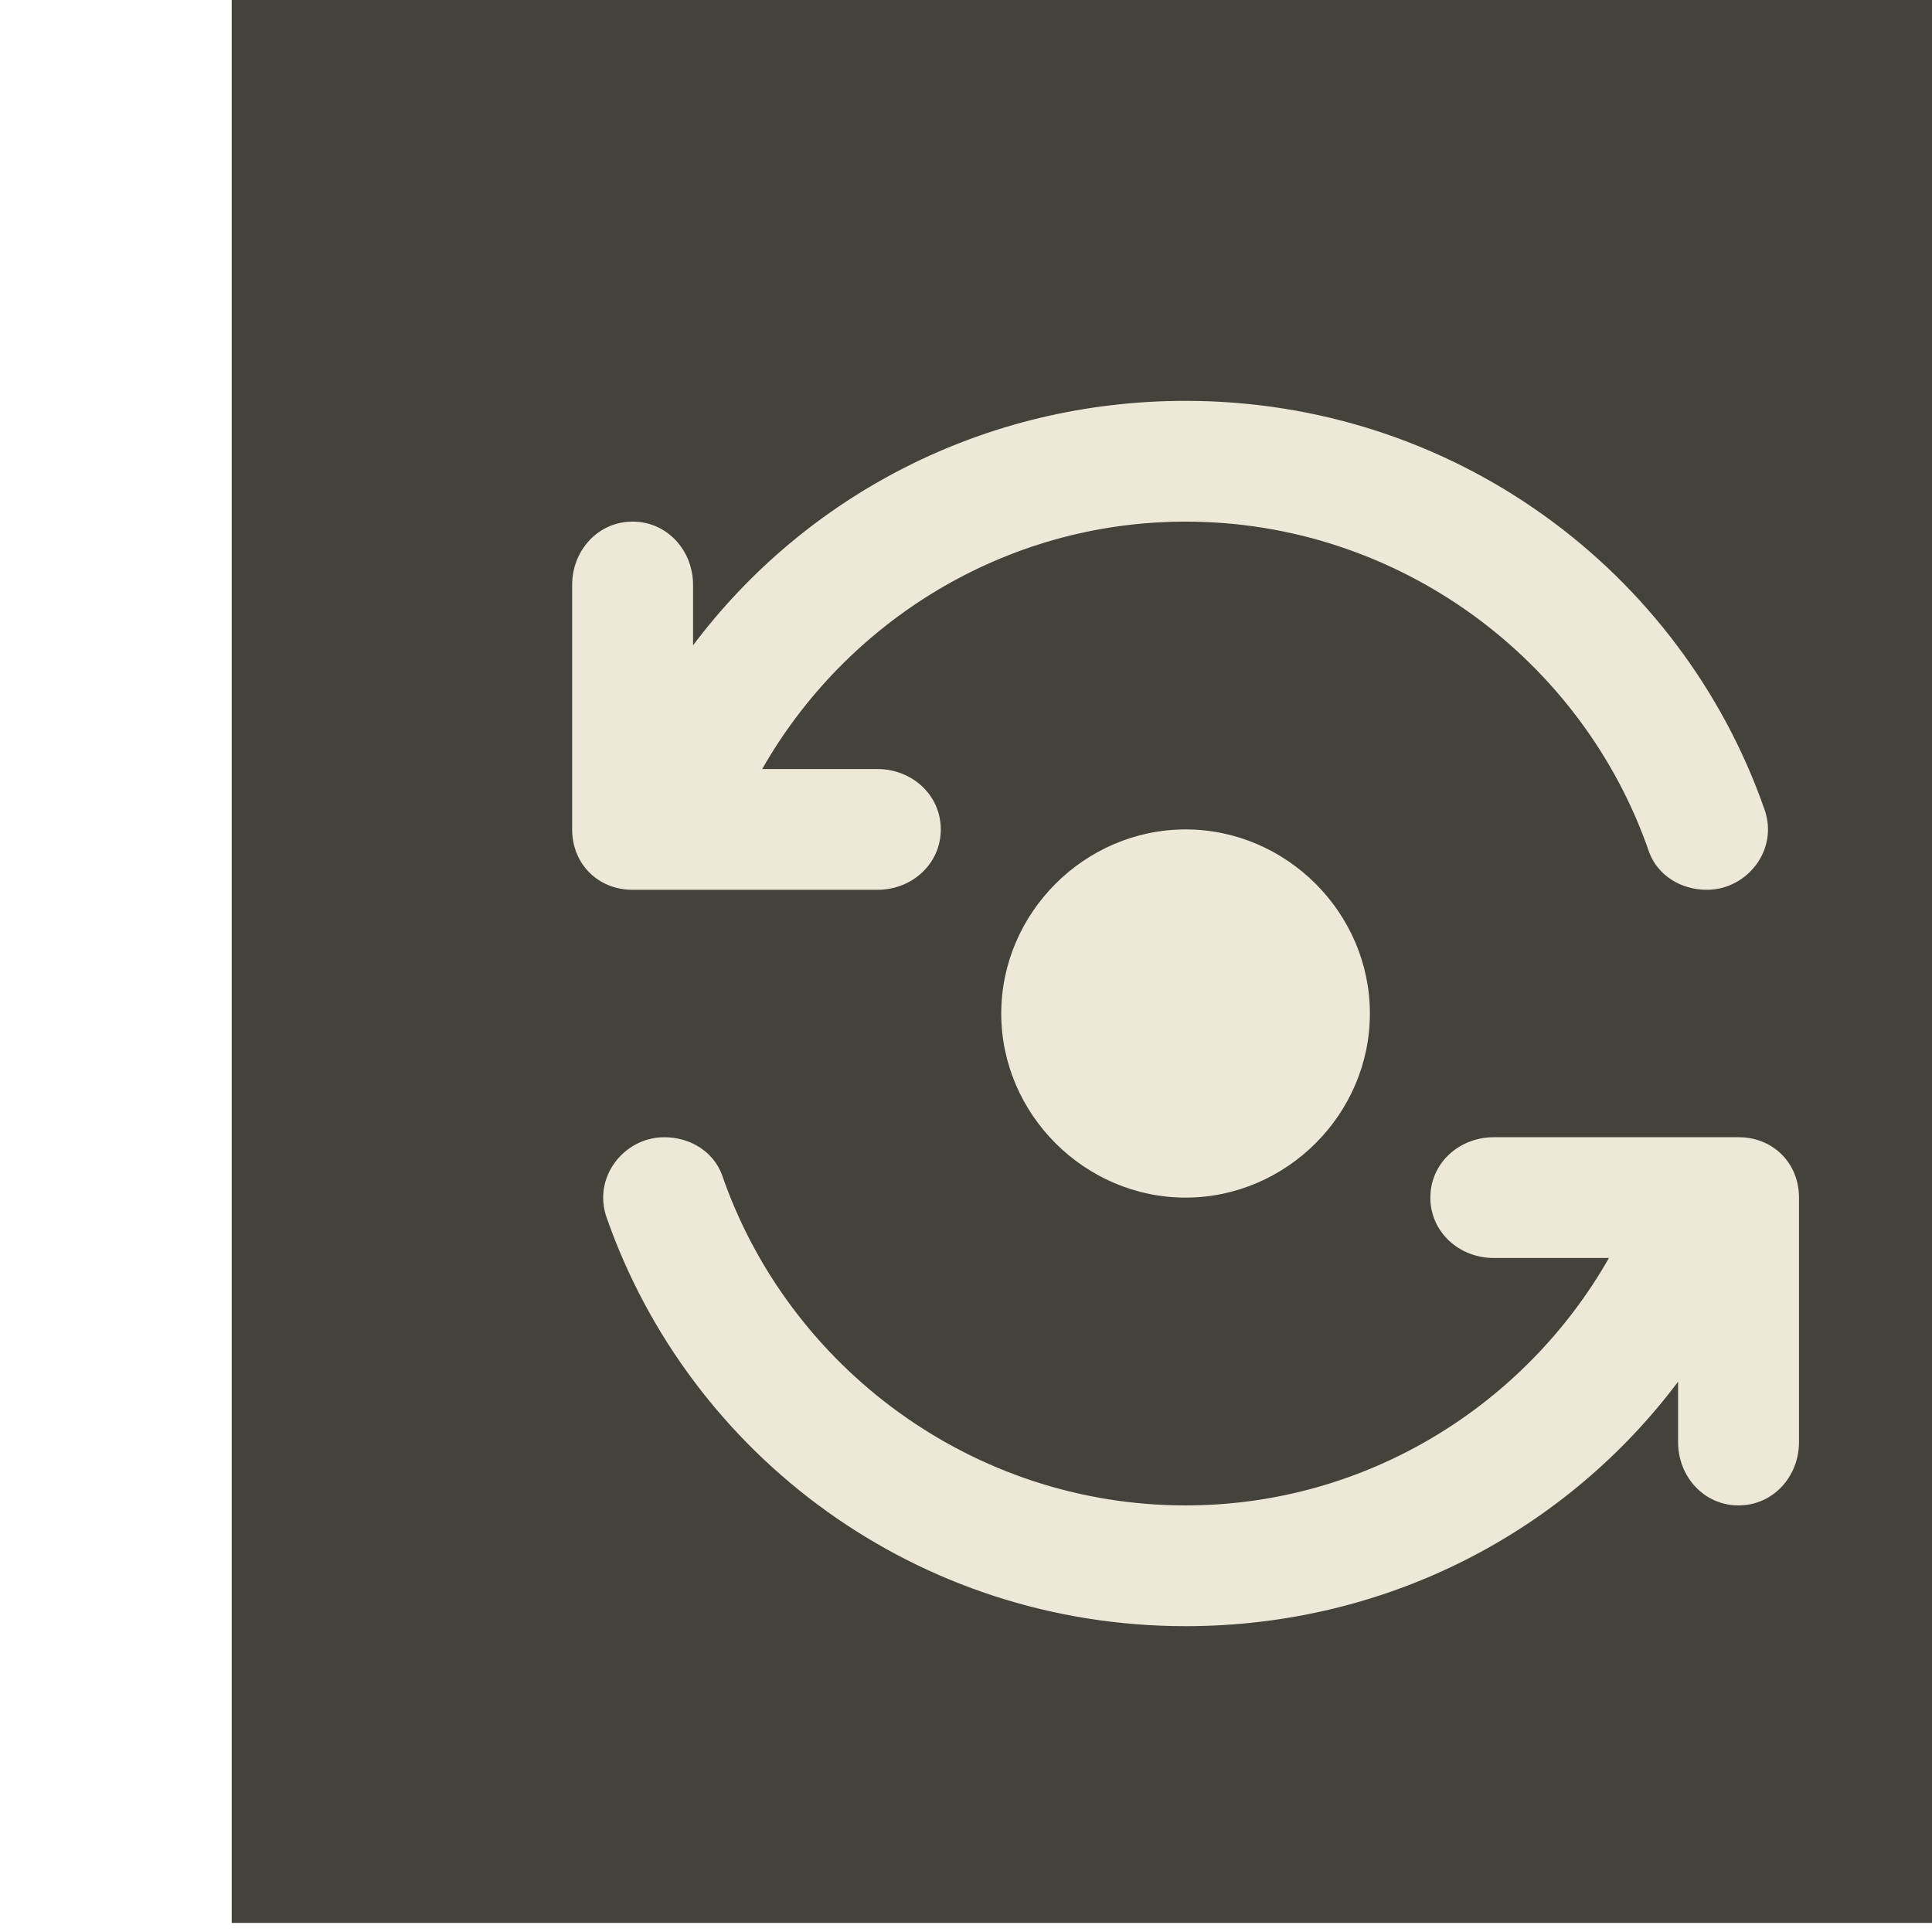<?xml version="1.0" encoding="UTF-8" standalone="no"?>
<!DOCTYPE svg PUBLIC "-//W3C//DTD SVG 1.1//EN" "http://www.w3.org/Graphics/SVG/1.1/DTD/svg11.dtd">
<svg width="100%" height="100%" viewBox="0 0 21 21" version="1.1" xmlns="http://www.w3.org/2000/svg" xmlns:xlink="http://www.w3.org/1999/xlink" xml:space="preserve" xmlns:serif="http://www.serif.com/" style="fill-rule:evenodd;clip-rule:evenodd;stroke-linejoin:round;stroke-miterlimit:2;">
    <g transform="matrix(0.421,0,0,0.532,-2043.08,39.502)">
        <g id="Traducir">
            <rect x="4855.33" y="-74.318" width="49.906" height="39.509" style="fill:none;"/>
            <g>
                <clipPath id="_clip1">
                    <rect x="4855.33" y="-74.318" width="49.906" height="39.509"/>
                </clipPath>
                <g clip-path="url(#_clip1)">
                    <g transform="matrix(0.253,0,0,0.72,1898.45,-663.786)">
                        <rect x="11701.4" y="818.504" width="197.495" height="54.86" style="fill:rgb(67,67,59);"/>
                        <g transform="matrix(9.405,0,0,2.612,11723.5,868.454)">
                            <path d="M6,-8C6,-6.906 6.906,-6 8,-6C9.094,-6 10,-6.906 10,-8C10,-9.094 9.094,-10 8,-10C6.906,-10 6,-9.094 6,-8ZM5.344,-10C5.344,-10.375 5.031,-10.656 4.656,-10.656L3.406,-10.656C4.313,-12.25 6.031,-13.344 8,-13.344C10.313,-13.344 12.313,-11.844 13.031,-9.75C13.125,-9.5 13.375,-9.344 13.656,-9.344C14.094,-9.344 14.438,-9.781 14.281,-10.219C13.375,-12.813 10.906,-14.656 8,-14.656C5.813,-14.656 3.875,-13.625 2.656,-12L2.656,-12.656C2.656,-13.031 2.375,-13.344 2,-13.344C1.625,-13.344 1.344,-13.031 1.344,-12.656L1.344,-10C1.344,-9.625 1.625,-9.344 2,-9.344L4.656,-9.344C5.031,-9.344 5.344,-9.625 5.344,-10ZM10.656,-6C10.656,-5.625 10.969,-5.344 11.344,-5.344L12.594,-5.344C11.688,-3.75 9.969,-2.656 8,-2.656C5.688,-2.656 3.688,-4.156 2.969,-6.25C2.875,-6.5 2.625,-6.656 2.344,-6.656C1.906,-6.656 1.563,-6.219 1.719,-5.781C2.625,-3.188 5.094,-1.344 8,-1.344C10.188,-1.344 12.125,-2.375 13.344,-4L13.344,-3.344C13.344,-2.969 13.625,-2.656 14,-2.656C14.375,-2.656 14.656,-2.969 14.656,-3.344L14.656,-6C14.656,-6.375 14.375,-6.656 14,-6.656L11.344,-6.656C10.969,-6.656 10.656,-6.375 10.656,-6Z" style="fill:rgb(238,232,216);fill-rule:nonzero;"/>
                        </g>
                    </g>
                </g>
            </g>
        </g>
    </g>
</svg>
